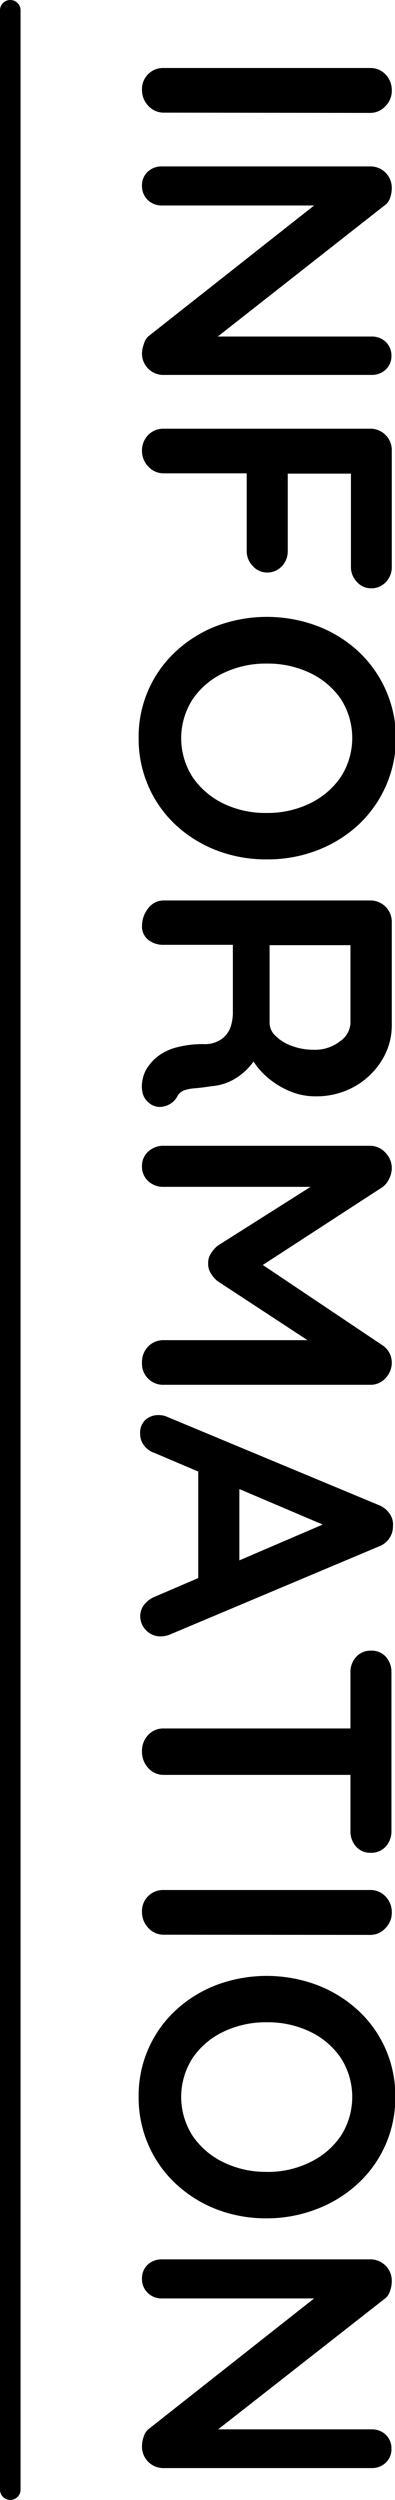 <svg xmlns="http://www.w3.org/2000/svg" viewBox="0 0 57.64 364"><g id="レイヤー_2" data-name="レイヤー 2"><g id="レイヤー_1-2" data-name="レイヤー 1"><path d="M23.89,16.4a3,3,0,0,1-2.26-1,3.31,3.31,0,0,1-.91-2.29A3.07,3.07,0,0,1,23.89,9.9H54a3,3,0,0,1,2.26.94,3.27,3.27,0,0,1,.91,2.39,3.11,3.11,0,0,1-.91,2.21,3,3,0,0,1-2.26,1Z"/><path d="M57.12,51.81a2.68,2.68,0,0,1-.83,2,2.92,2.92,0,0,1-2.08.78H23.89a3.06,3.06,0,0,1-2.26-.91,3.1,3.1,0,0,1-.91-2.26A4.27,4.27,0,0,1,21,50.07,2.35,2.35,0,0,1,21.61,49L47.55,28.57l.84,1.35H23.63a2.87,2.87,0,0,1-2.08-.81,2.8,2.8,0,0,1-.83-2.1,2.68,2.68,0,0,1,.83-2,2.94,2.94,0,0,1,2.08-.78H54a3.11,3.11,0,0,1,3.17,3.17,4.36,4.36,0,0,1-.28,1.51A2.18,2.18,0,0,1,56,30L30.71,49.84,30.08,49H54.21a2.92,2.92,0,0,1,2.08.78A2.74,2.74,0,0,1,57.12,51.81Z"/><path d="M20.72,65.7a3.23,3.23,0,0,1,.91-2.37,3.06,3.06,0,0,1,2.26-.91H54a3.11,3.11,0,0,1,3.17,3.17v16.9a3.12,3.12,0,0,1-.86,2.26,2.87,2.87,0,0,1-2.21.91,2.73,2.73,0,0,1-2-.91,3.11,3.11,0,0,1-.89-2.26v-14l.63.47H41.31l.68-.37v11.6a3.17,3.17,0,0,1-.86,2.26,2.89,2.89,0,0,1-2.21.91,2.75,2.75,0,0,1-2-.91A3.1,3.1,0,0,1,36,80.15V68.45l.47.47H23.89a3,3,0,0,1-2.26-1A3.23,3.23,0,0,1,20.72,65.7Z"/><path d="M38.92,125.13a20.06,20.06,0,0,1-7.28-1.3,18.51,18.51,0,0,1-5.95-3.67,16.86,16.86,0,0,1-4-5.61,17.18,17.18,0,0,1-1.46-7.1,16.88,16.88,0,0,1,5.49-12.66,18.51,18.51,0,0,1,5.95-3.67,21,21,0,0,1,14.56,0,18.56,18.56,0,0,1,6,3.67,17.28,17.28,0,0,1,0,25.37,18.56,18.56,0,0,1-6,3.67A20,20,0,0,1,38.92,125.13Zm0-6.76a14.13,14.13,0,0,0,6.32-1.4,11.52,11.52,0,0,0,4.5-3.85,10.51,10.51,0,0,0,0-11.34A11.34,11.34,0,0,0,45.27,98a14.24,14.24,0,0,0-6.35-1.38A14.26,14.26,0,0,0,32.6,98a11.27,11.27,0,0,0-4.49,3.82,10.46,10.46,0,0,0,0,11.34A11.49,11.49,0,0,0,32.6,117,14.13,14.13,0,0,0,38.92,118.37Z"/><path d="M20.72,134.85a4.12,4.12,0,0,1,.91-2.6,2.79,2.79,0,0,1,2.26-1.14H54a3.11,3.11,0,0,1,3.17,3.17v15a9.59,9.59,0,0,1-1.43,5.07,10.9,10.9,0,0,1-3.95,3.82,11.38,11.38,0,0,1-5.8,1.46,9.61,9.61,0,0,1-3.85-.81,12.46,12.46,0,0,1-3.38-2.18,10.36,10.36,0,0,1-2.34-3.1l1.2,0A8.86,8.86,0,0,1,35.72,156a8.69,8.69,0,0,1-2.28,1.51,7.94,7.94,0,0,1-2.63.65c-.87.14-1.63.23-2.29.29a6.46,6.46,0,0,0-1.66.31,1.82,1.82,0,0,0-1,.91,2.93,2.93,0,0,1-1.95,1.43,2.41,2.41,0,0,1-2.26-.6,2.52,2.52,0,0,1-.86-1.46,4.35,4.35,0,0,1,0-1.76,5.19,5.19,0,0,1,.49-1.46A7.38,7.38,0,0,1,22.78,154a7.61,7.61,0,0,1,2.73-1.43,15,15,0,0,1,4.42-.54,4.16,4.16,0,0,0,1.63-.32,3.57,3.57,0,0,0,1.3-.88,3.67,3.67,0,0,0,.84-1.46,6.8,6.8,0,0,0,.28-2.08v-10.5l1.2.78H23.89a3.48,3.48,0,0,1-2.26-.73A2.46,2.46,0,0,1,20.72,134.85Zm18.62,2V149a2.6,2.6,0,0,0,.86,1.82,6.37,6.37,0,0,0,2.34,1.45,9,9,0,0,0,3.25.58,5.91,5.91,0,0,0,3.82-1.23A3.41,3.41,0,0,0,51.14,149V137l1.67.62H38.09Z"/><path d="M57.17,170.11a3.47,3.47,0,0,1-.39,1.53,3,3,0,0,1-1,1.23L36.32,185.5l.11-2.6,19.34,12.95a3,3,0,0,1,1.4,2.55,3.25,3.25,0,0,1-.88,2.23,2.92,2.92,0,0,1-2.29,1H23.89a3.07,3.07,0,0,1-3.17-3.22,3.24,3.24,0,0,1,.91-2.37,3.1,3.1,0,0,1,2.26-.91h24.5l-.47,2L31.75,186.54a4.21,4.21,0,0,1-1-1.17,2.44,2.44,0,0,1-.37-1.43,2.36,2.36,0,0,1,.37-1.38,4.52,4.52,0,0,1,1-1.17l15.7-9.93,2.76,1.35H23.89a3.2,3.2,0,0,1-2.26-.83,2.83,2.83,0,0,1-.91-2.18,2.77,2.77,0,0,1,.91-2.13,3.21,3.21,0,0,1,2.26-.84H54a3,3,0,0,1,2.24,1A3.2,3.2,0,0,1,57.17,170.11Z"/><path d="M49,222.79,22.54,211.55A3.15,3.15,0,0,1,21,210.44a2.72,2.72,0,0,1-.55-1.64,2.6,2.6,0,0,1,.78-2.08,2.84,2.84,0,0,1,1.93-.68,3.18,3.18,0,0,1,1,.16l31.1,12.94a3.44,3.44,0,0,1,1.61,1.28,2.74,2.74,0,0,1,.47,1.85,3,3,0,0,1-.55,1.74,3.13,3.13,0,0,1-1.53,1.17L24.78,238a3.59,3.59,0,0,1-1.25.26,2.88,2.88,0,0,1-2.24-.91,2.94,2.94,0,0,1-.83-2,2.72,2.72,0,0,1,.57-1.69,3.71,3.71,0,0,1,1.56-1.17l26.06-11.18Zm-20.07-9.62,6,2.86v14l-6,1Z"/><path d="M20.72,255a3.32,3.32,0,0,1,.91-2.39,3,3,0,0,1,2.26-.94H54.05v6.76H23.89a3,3,0,0,1-2.26-1A3.47,3.47,0,0,1,20.72,255Zm30.42-11.49a3.23,3.23,0,0,1,.83-2.26,2.83,2.83,0,0,1,2.19-.91,2.74,2.74,0,0,1,2.16.91,3.3,3.3,0,0,1,.8,2.26v23.09a3.25,3.25,0,0,1-.83,2.26,2.79,2.79,0,0,1-2.18.91,2.72,2.72,0,0,1-2.16-.91,3.28,3.28,0,0,1-.81-2.26Z"/><path d="M23.89,281.7a3,3,0,0,1-2.26-1,3.31,3.31,0,0,1-.91-2.29,3.07,3.07,0,0,1,3.17-3.22H54a3,3,0,0,1,2.26.94,3.27,3.27,0,0,1,.91,2.39,3.11,3.11,0,0,1-.91,2.21,3,3,0,0,1-2.26,1Z"/><path d="M38.92,323a20.28,20.28,0,0,1-7.28-1.3A18.51,18.51,0,0,1,25.69,318a17,17,0,0,1-4-5.61,17.21,17.21,0,0,1-1.46-7.1,16.88,16.88,0,0,1,5.49-12.66A18.51,18.51,0,0,1,31.64,289a21,21,0,0,1,14.56,0,18.56,18.56,0,0,1,6,3.67,16.83,16.83,0,0,1,5.48,12.66A16.92,16.92,0,0,1,52.16,318a18.56,18.56,0,0,1-6,3.67A20.24,20.24,0,0,1,38.92,323Zm0-6.76a14,14,0,0,0,6.32-1.41,11.42,11.42,0,0,0,4.5-3.84,10.51,10.51,0,0,0,0-11.34,11.34,11.34,0,0,0-4.47-3.82,14.24,14.24,0,0,0-6.35-1.38,14.26,14.26,0,0,0-6.32,1.38,11.27,11.27,0,0,0-4.49,3.82,10.46,10.46,0,0,0,0,11.34,11.39,11.39,0,0,0,4.49,3.84A14,14,0,0,0,38.92,316.23Z"/><path d="M57.12,356.58a2.68,2.68,0,0,1-.83,2,2.92,2.92,0,0,1-2.08.78H23.89a3.11,3.11,0,0,1-3.17-3.17,4.22,4.22,0,0,1,.24-1.38,2.3,2.3,0,0,1,.65-1.07l25.94-20.43.84,1.35H23.63a2.87,2.87,0,0,1-2.08-.81,2.82,2.82,0,0,1-.83-2.1,2.66,2.66,0,0,1,.83-2,2.94,2.94,0,0,1,2.08-.78H54a3.11,3.11,0,0,1,3.17,3.17,4.41,4.41,0,0,1-.28,1.51,2.18,2.18,0,0,1-.86,1.14L30.71,354.6l-.63-.88H54.21a2.92,2.92,0,0,1,2.08.78A2.73,2.73,0,0,1,57.12,356.58Z"/><path d="M1.5,364A1.5,1.5,0,0,1,0,362.5V1.5a1.5,1.5,0,0,1,3,0v361A1.5,1.5,0,0,1,1.5,364Z"/></g></g></svg>
